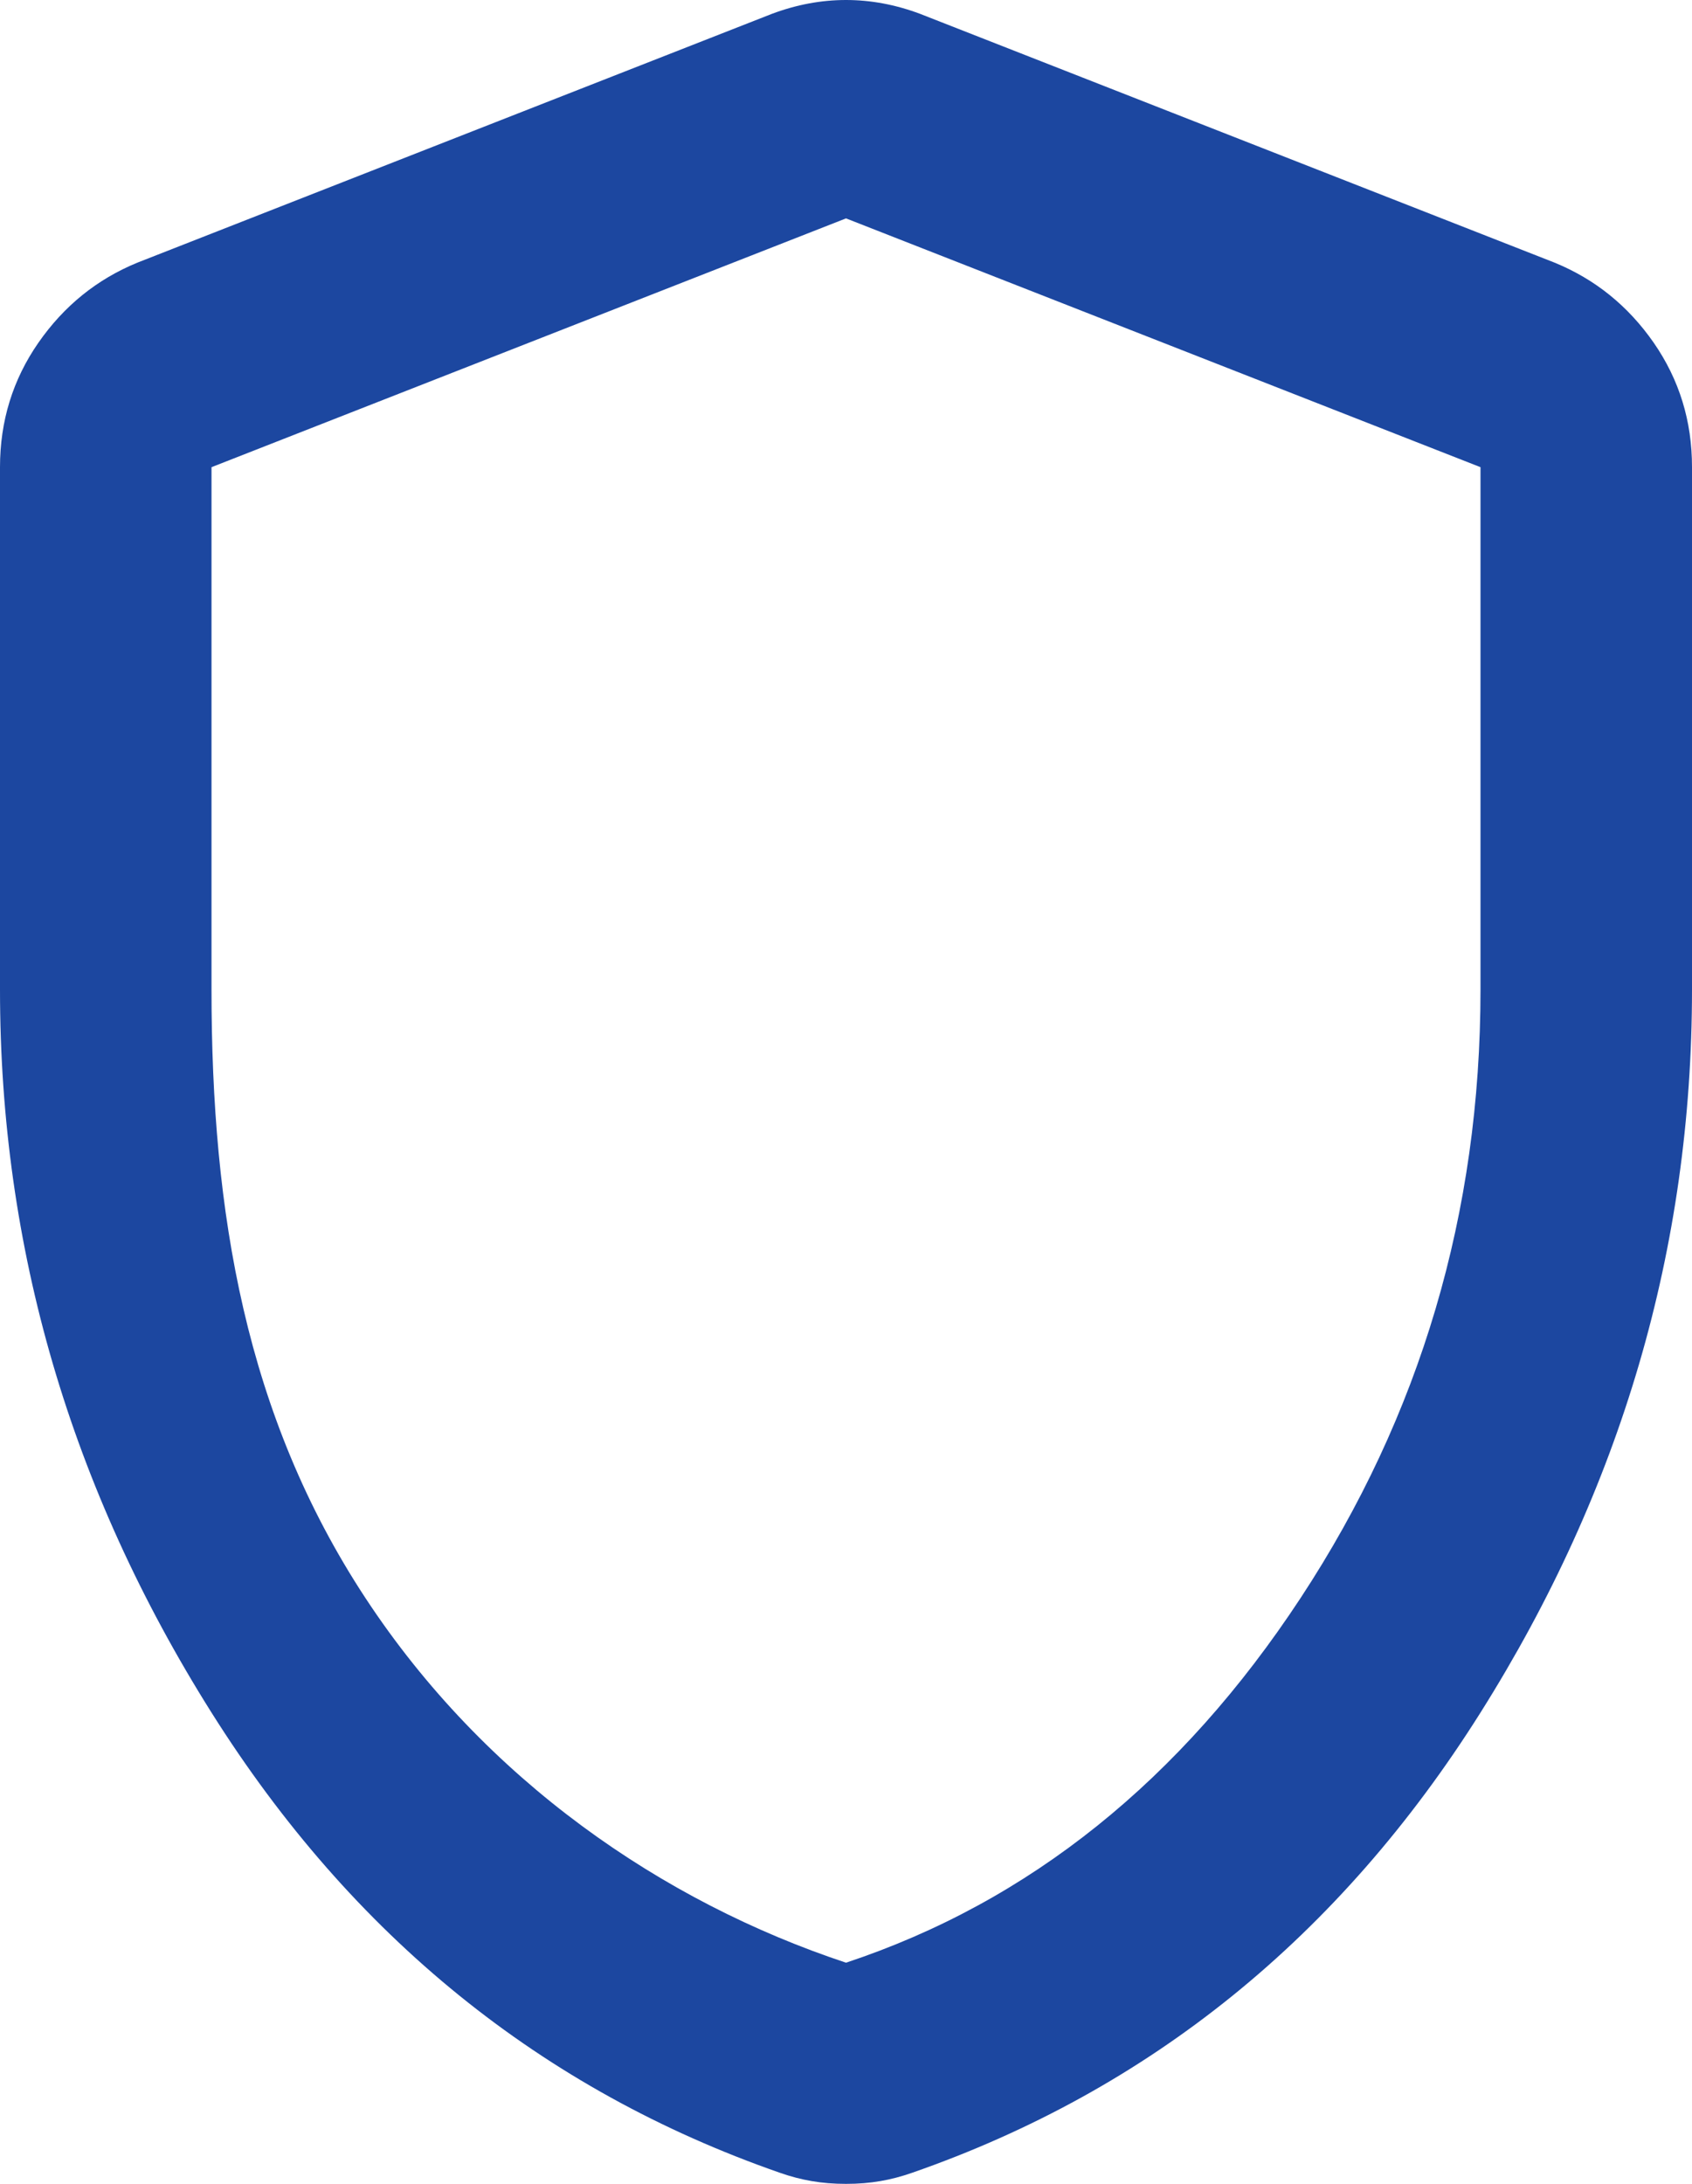 <svg width="31" height="40" viewBox="0 0 31 40" fill="none" xmlns="http://www.w3.org/2000/svg">
<path d="M15.5 40C15.274 40 15.064 39.983 14.87 39.949C14.677 39.916 14.483 39.865 14.289 39.797C9.93 38.279 6.458 35.469 3.875 31.368C1.292 27.267 0 22.854 0 18.127V8.557C0 7.713 0.234 6.954 0.703 6.278C1.172 5.603 1.777 5.114 2.519 4.81L14.144 0.253C14.596 0.084 15.048 0 15.5 0C15.952 0 16.404 0.084 16.856 0.253L28.481 4.81C29.224 5.114 29.83 5.603 30.299 6.278C30.767 6.954 31.001 7.713 31 8.557V18.127C31 22.852 29.708 27.266 27.125 31.368C24.542 35.47 21.07 38.28 16.711 39.797C16.517 39.865 16.323 39.916 16.13 39.949C15.936 39.983 15.726 40 15.5 40ZM15.5 35.949C18.858 34.835 21.635 32.608 23.831 29.266C26.027 25.924 27.125 22.211 27.125 18.127V8.557L15.5 4L3.875 8.557V18.127C3.875 22.211 4.497 25.924 6.693 29.266C8.889 32.608 12.142 34.835 15.5 35.949Z" fill="#1C47A0"/>
</svg>
